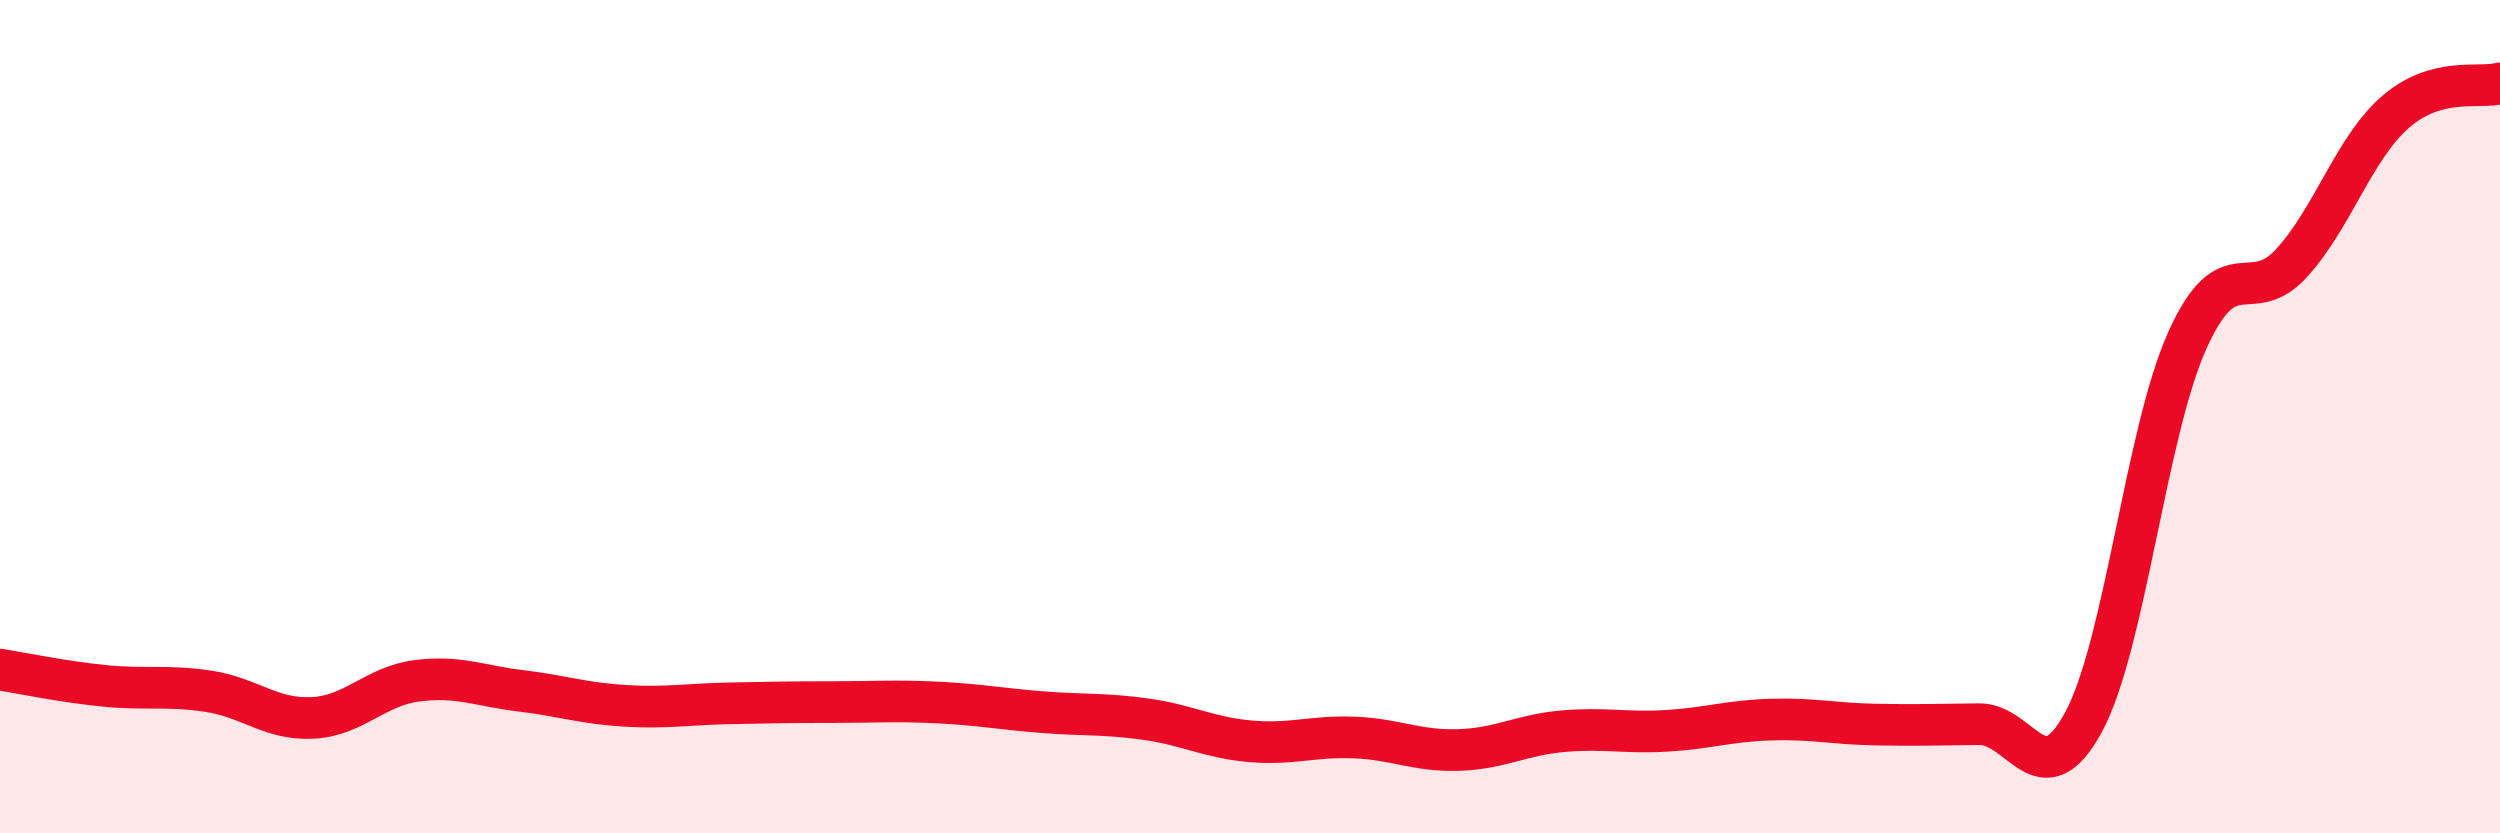 
    <svg width="60" height="20" viewBox="0 0 60 20" xmlns="http://www.w3.org/2000/svg">
      <path
        d="M 0,16.07 C 0.5,16.15 1.5,16.36 2.5,16.46 C 3.5,16.56 4,16.44 5,16.59 C 6,16.74 6.5,17.28 7.5,17.23 C 8.5,17.18 9,16.47 10,16.34 C 11,16.21 11.5,16.46 12.5,16.58 C 13.5,16.7 14,16.88 15,16.94 C 16,17 16.5,16.9 17.5,16.88 C 18.5,16.86 19,16.85 20,16.85 C 21,16.85 21.5,16.81 22.5,16.86 C 23.5,16.91 24,17.01 25,17.09 C 26,17.17 26.5,17.12 27.5,17.26 C 28.5,17.4 29,17.7 30,17.79 C 31,17.88 31.5,17.66 32.5,17.7 C 33.5,17.74 34,18.03 35,18 C 36,17.97 36.5,17.64 37.5,17.55 C 38.5,17.46 39,17.6 40,17.54 C 41,17.48 41.5,17.3 42.5,17.27 C 43.5,17.24 44,17.37 45,17.39 C 46,17.41 46.5,17.39 47.5,17.38 C 48.5,17.37 49,19.18 50,17.34 C 51,15.5 51.5,10.37 52.5,8.16 C 53.5,5.95 54,7.41 55,6.31 C 56,5.21 56.5,3.54 57.5,2.68 C 58.5,1.82 59.5,2.14 60,2L60 20L0 20Z"
        fill="#EB0A25"
        opacity="0.1"
        stroke-linecap="round"
        stroke-linejoin="round"
      />
      <path
        d="M 0,16.07 C 0.5,16.15 1.5,16.36 2.5,16.46 C 3.5,16.56 4,16.44 5,16.59 C 6,16.74 6.5,17.28 7.5,17.23 C 8.5,17.18 9,16.47 10,16.34 C 11,16.21 11.5,16.46 12.5,16.58 C 13.5,16.7 14,16.88 15,16.94 C 16,17 16.5,16.9 17.5,16.88 C 18.5,16.86 19,16.85 20,16.85 C 21,16.85 21.5,16.81 22.5,16.86 C 23.5,16.91 24,17.01 25,17.09 C 26,17.17 26.5,17.12 27.5,17.26 C 28.5,17.4 29,17.7 30,17.79 C 31,17.88 31.5,17.66 32.5,17.7 C 33.5,17.74 34,18.03 35,18 C 36,17.97 36.5,17.64 37.5,17.55 C 38.5,17.46 39,17.6 40,17.54 C 41,17.48 41.5,17.3 42.5,17.27 C 43.5,17.24 44,17.37 45,17.39 C 46,17.41 46.5,17.39 47.5,17.38 C 48.5,17.37 49,19.18 50,17.34 C 51,15.5 51.5,10.37 52.5,8.16 C 53.5,5.95 54,7.41 55,6.31 C 56,5.21 56.5,3.54 57.5,2.68 C 58.5,1.82 59.5,2.14 60,2"
        stroke="#EB0A25"
        stroke-width="1"
        fill="none"
        stroke-linecap="round"
        stroke-linejoin="round"
      />
    </svg>
  
